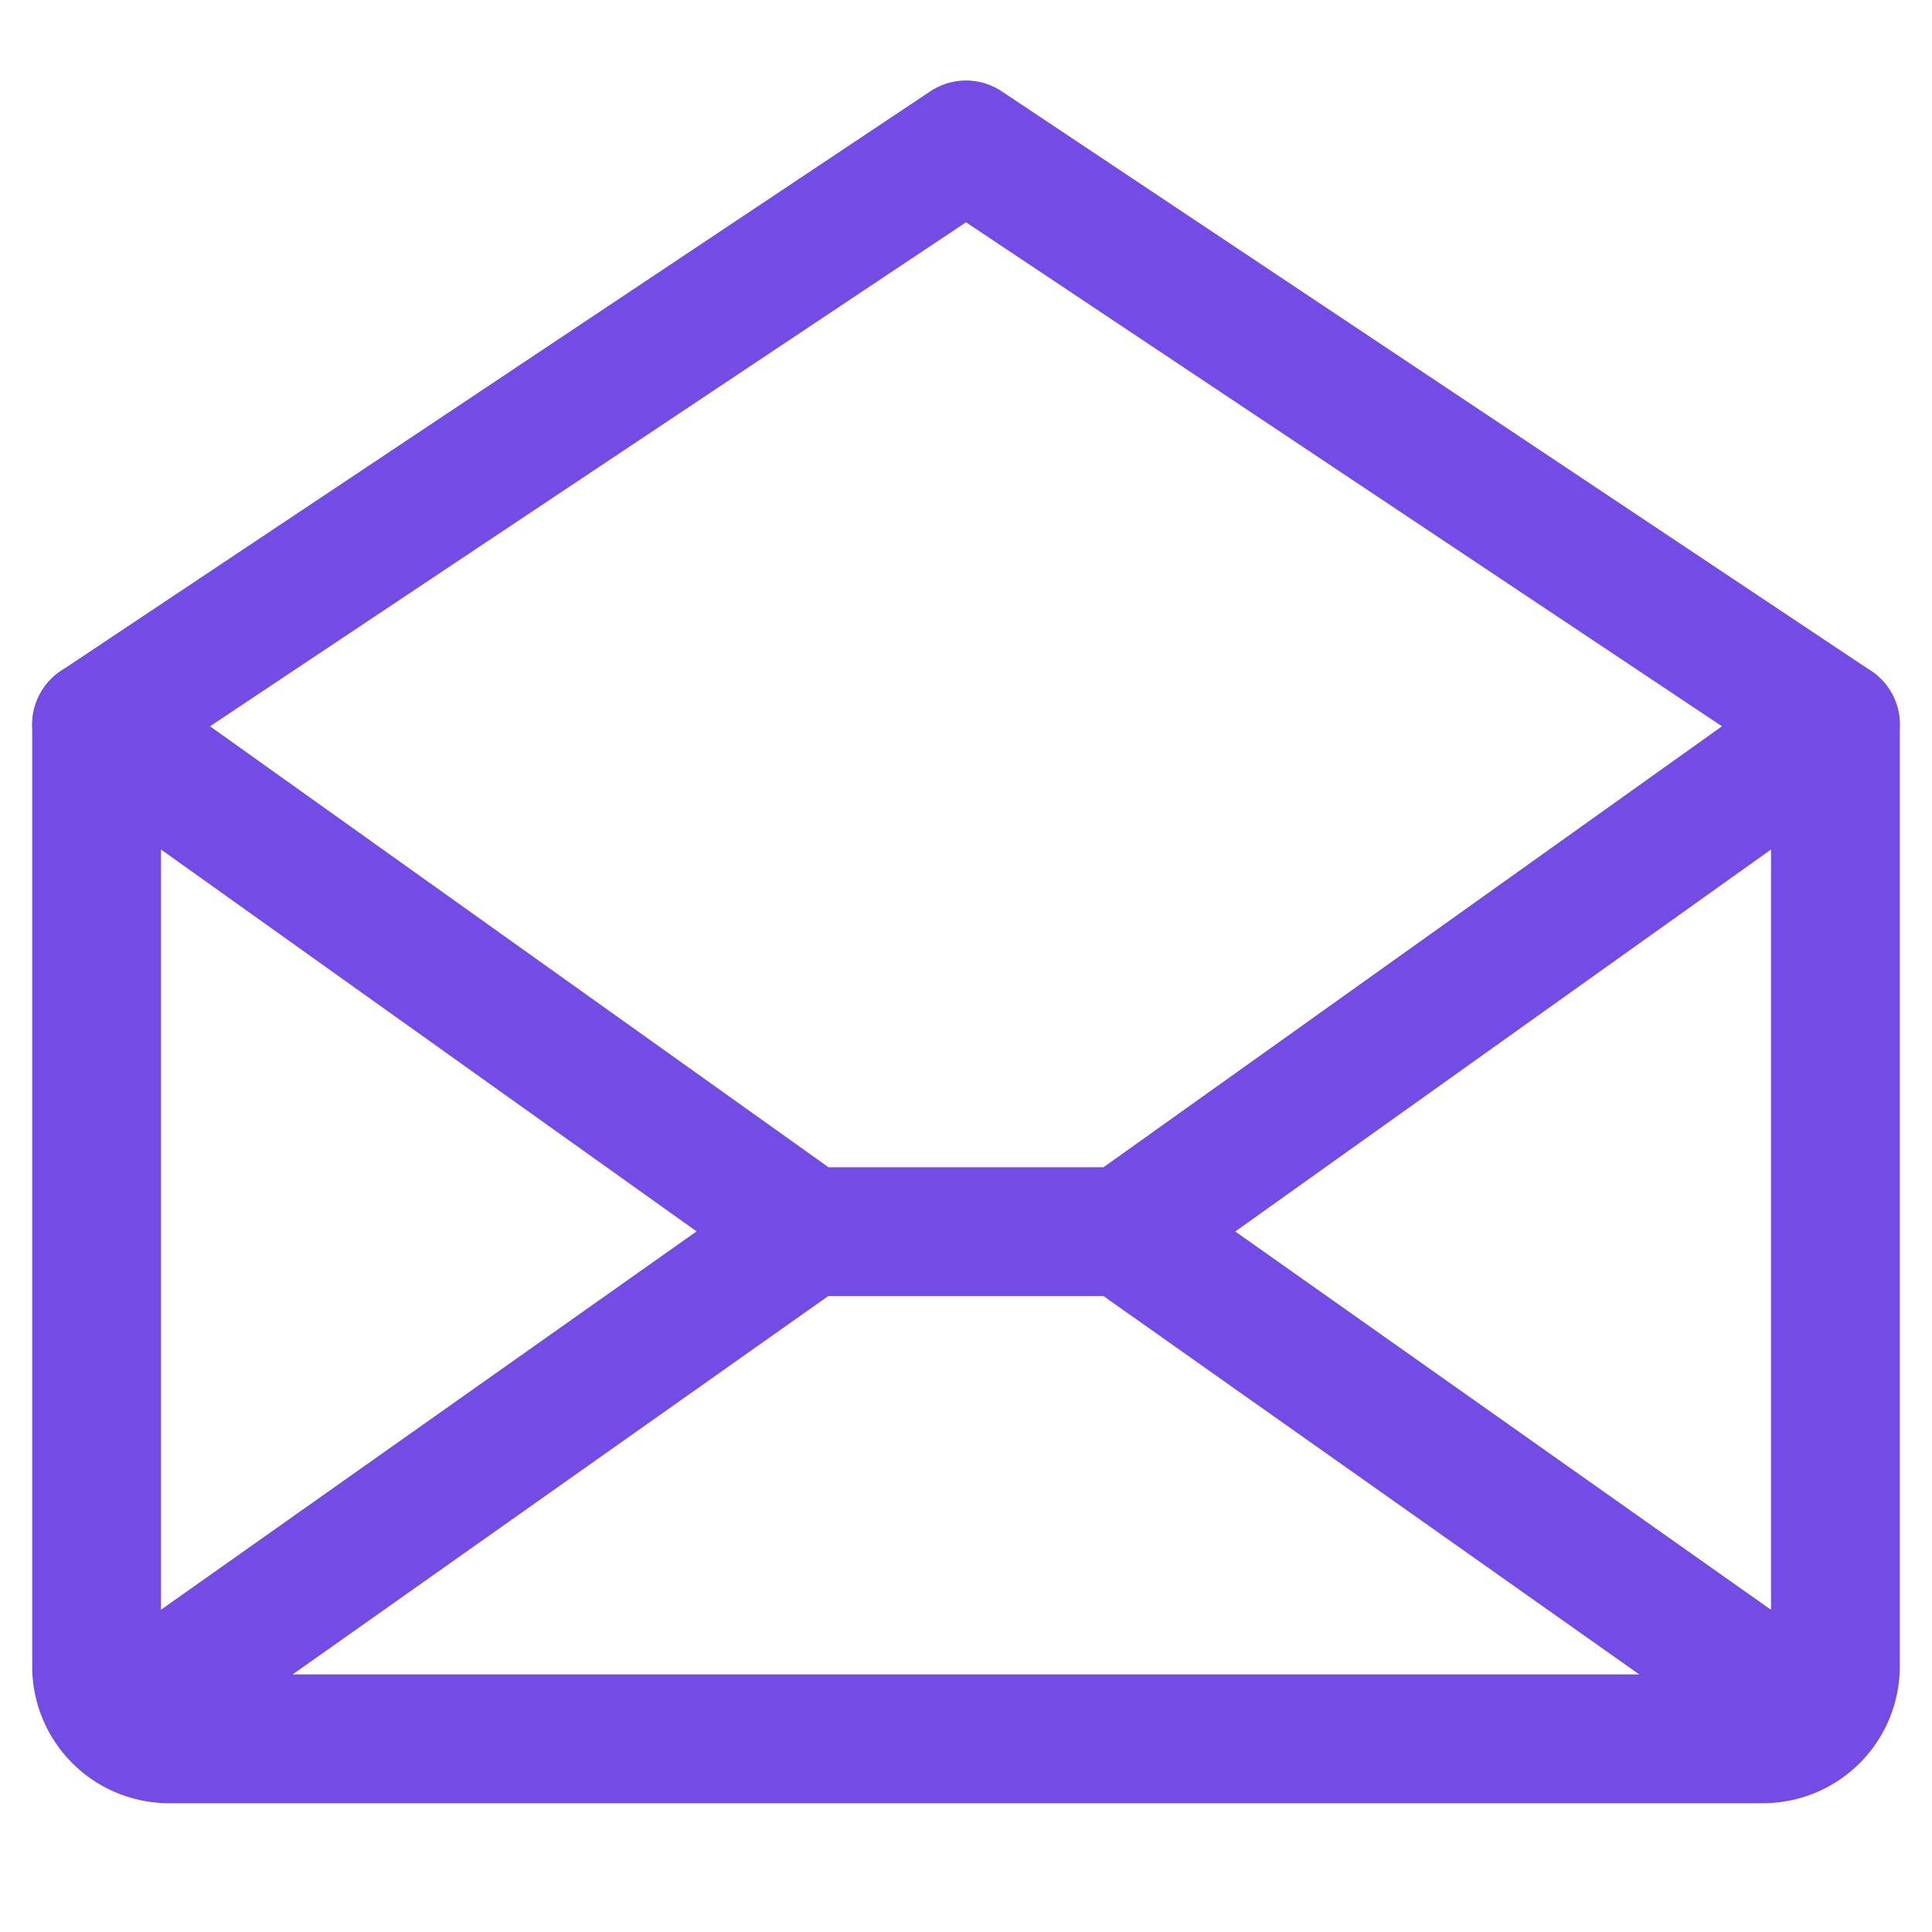 <svg width="24" height="24" fill="none" xmlns="http://www.w3.org/2000/svg"><path d="M22.8 9v11.7a.9.9 0 0 1-.9.9H2.1a.9.9 0 0 1-.9-.9V9L12 1.8 22.8 9zM10.035 15.3l-8.559 6.046M22.523 21.346l-8.56-6.045" stroke="#734BE5" stroke-width="1.6" stroke-linecap="round" stroke-linejoin="round"/><path d="m22.8 9-8.836 6.3h-3.928L1.2 9" stroke="#734BE5" stroke-width="1.6" stroke-linecap="round" stroke-linejoin="round"/></svg>